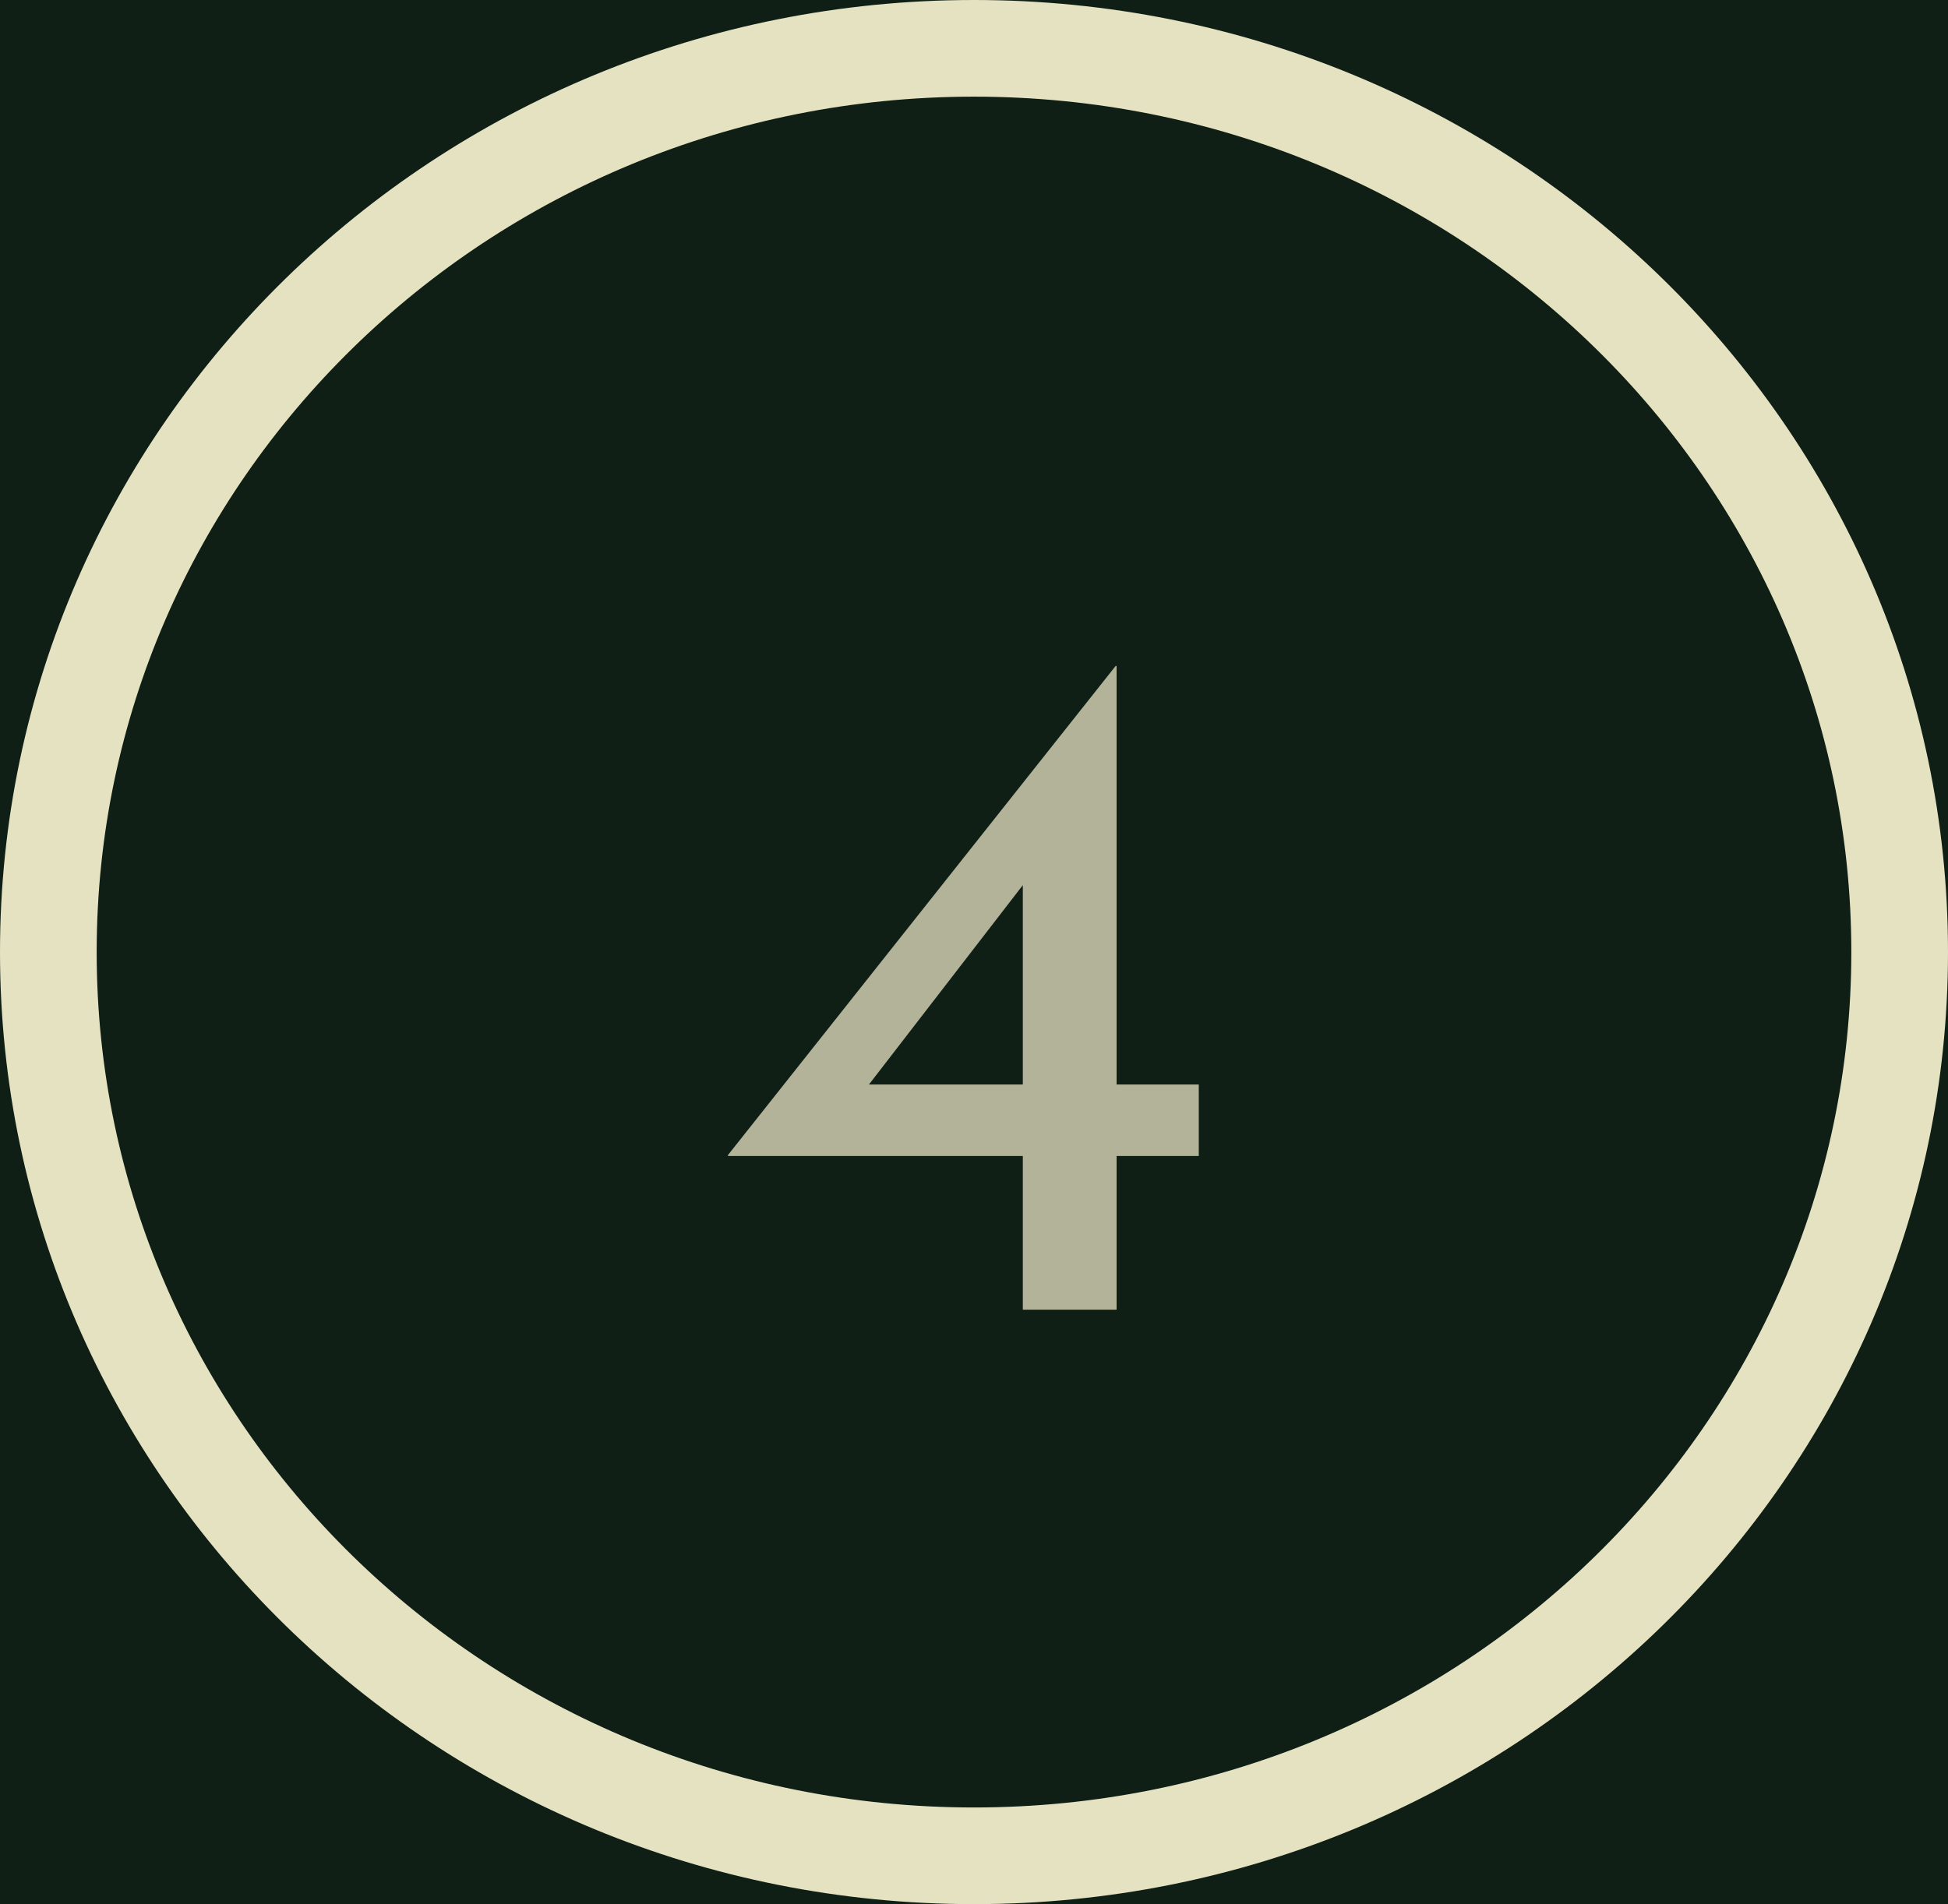 <svg width="403" height="394" viewBox="0 0 403 394" fill="none" xmlns="http://www.w3.org/2000/svg">
<g clip-path="url(#clip0_2704_29)">
<rect width="403" height="394" fill="#0F1F15"/>
<path d="M201.5 10C307.477 10 393 93.934 393 197C393 300.066 307.477 384 201.5 384C95.523 384 10 300.066 10 197C10 93.934 95.523 10 201.5 10Z" stroke="#E5E2C2" stroke-width="20"/>
<path d="M150.6 239.2V239L230.8 137.8H231V224.4H248V239.2H231V271H211.6V239.2H150.6ZM212.8 181.6L179 225.4L176 224.4H211.6V178L212.8 181.6Z" fill="#E5E2C2" fill-opacity="0.761"/>
</g>
<defs>
<clipPath id="clip0_2704_29">
<rect width="403" height="394" fill="white"/>
</clipPath>
</defs>
</svg>
